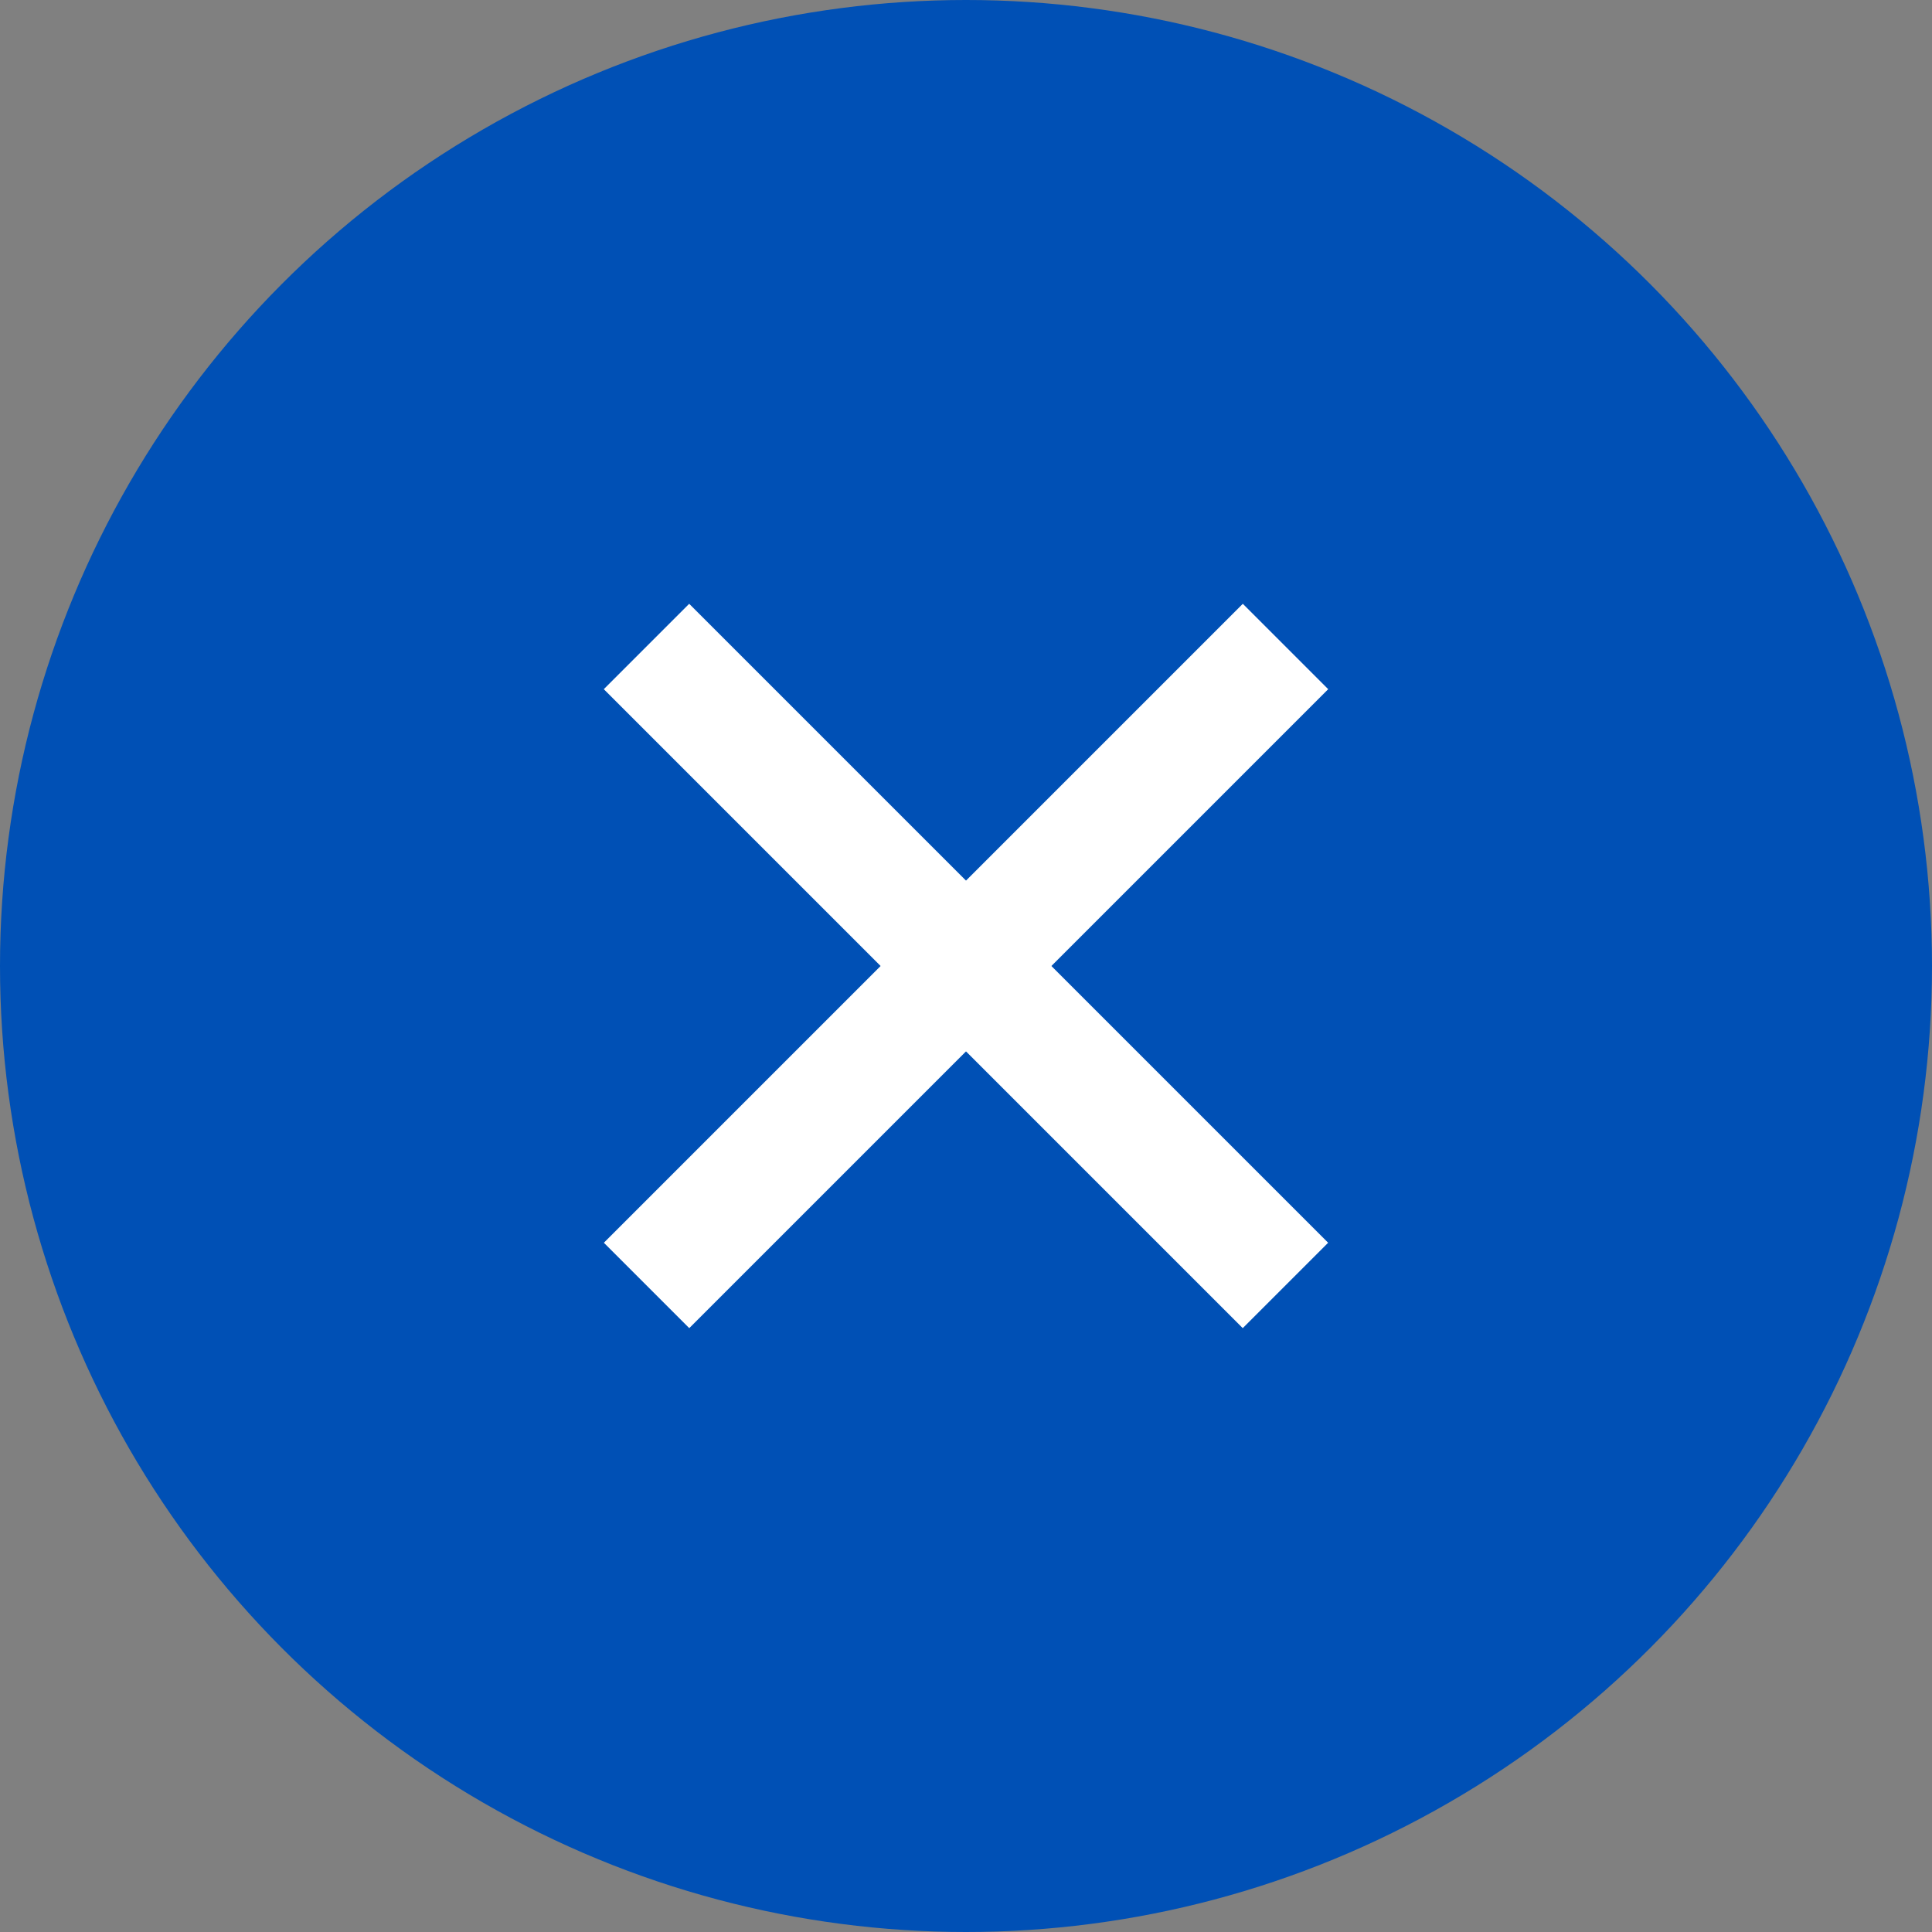 <svg xmlns="http://www.w3.org/2000/svg" width="32" height="32" viewBox="0 0 32 32">
  <rect x="0" y="0" width="32" height="32" fill="#808080" stroke="none"/>
  <g id="icon_-_play" data-name="icon - play" transform="translate(-29 -29)">
    <circle id="Ellipse_74" data-name="Ellipse 74" cx="16" cy="16" r="16" transform="translate(29 29)" fill="#0050b5"/>
    <path id="Path_2952" data-name="Path 2952" d="M0,0,10.583,10.583" transform="translate(39.708 39.708)" fill="none" stroke="#fff" stroke-width="2"/>
    <path id="Path_2953" data-name="Path 2953" d="M0,0,10.583,10.583" transform="translate(50.292 39.708) rotate(90)" fill="none" stroke="#fff" stroke-width="2"/>
  </g>
</svg>
